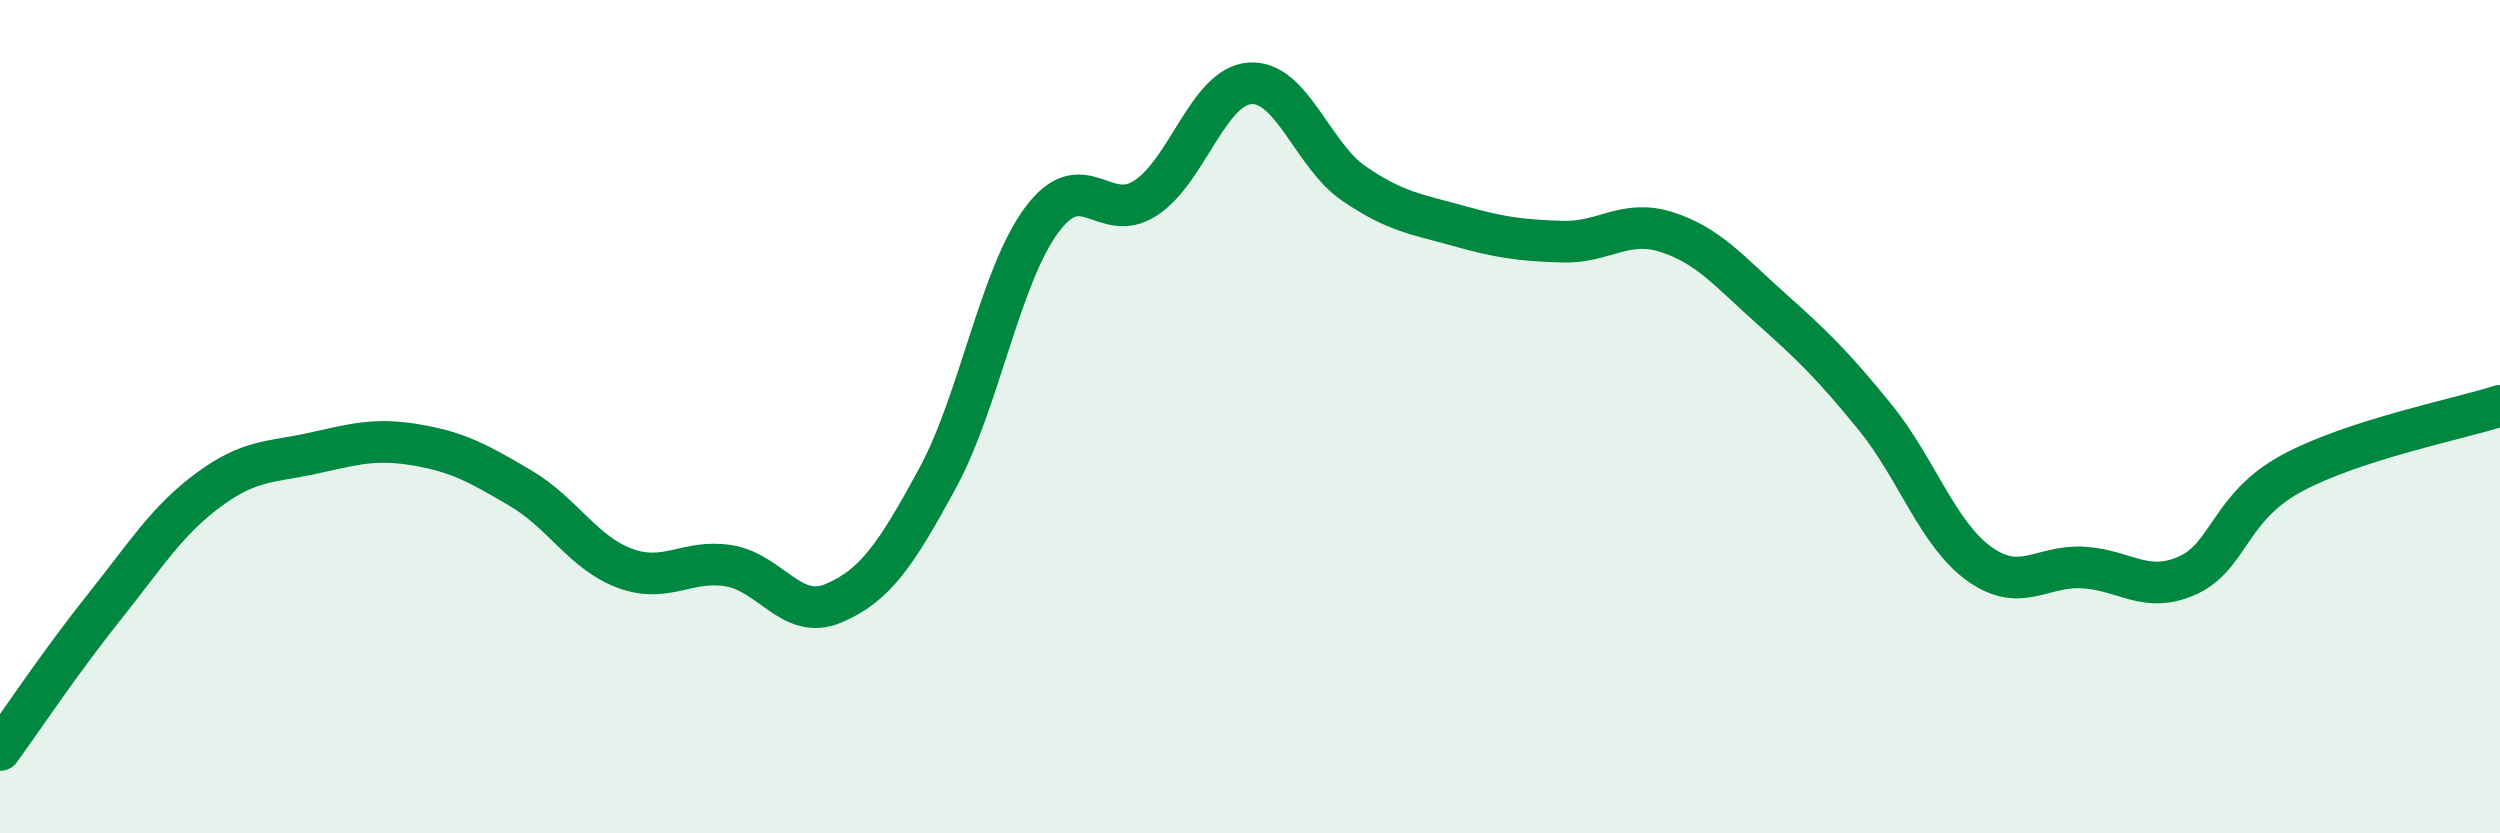 
    <svg width="60" height="20" viewBox="0 0 60 20" xmlns="http://www.w3.org/2000/svg">
      <path
        d="M 0,18 C 0.5,17.31 1.5,15.82 2.5,14.57 C 3.5,13.32 4,12.5 5,11.76 C 6,11.02 6.5,11.1 7.5,10.88 C 8.5,10.66 9,10.51 10,10.68 C 11,10.85 11.5,11.13 12.5,11.72 C 13.5,12.31 14,13.27 15,13.64 C 16,14.01 16.5,13.41 17.5,13.58 C 18.5,13.75 19,14.9 20,14.48 C 21,14.06 21.5,13.32 22.5,11.48 C 23.5,9.64 24,6.63 25,5.28 C 26,3.93 26.5,5.41 27.5,4.75 C 28.5,4.09 29,2.07 30,2 C 31,1.93 31.5,3.73 32.5,4.41 C 33.5,5.09 34,5.14 35,5.42 C 36,5.7 36.5,5.77 37.5,5.8 C 38.5,5.83 39,5.25 40,5.57 C 41,5.89 41.5,6.51 42.5,7.4 C 43.5,8.29 44,8.78 45,10.01 C 46,11.24 46.5,12.81 47.5,13.53 C 48.5,14.25 49,13.56 50,13.62 C 51,13.68 51.5,14.26 52.5,13.81 C 53.5,13.36 53.5,12.17 55,11.36 C 56.5,10.55 59,10.06 60,9.74L60 20L0 20Z"
        fill="#008740"
        opacity="0.1"
        stroke-linecap="round"
        stroke-linejoin="round"
      />
      <path
        d="M 0,18 C 0.5,17.31 1.5,15.82 2.5,14.57 C 3.5,13.32 4,12.5 5,11.76 C 6,11.02 6.5,11.1 7.5,10.88 C 8.5,10.66 9,10.51 10,10.68 C 11,10.85 11.5,11.13 12.5,11.72 C 13.5,12.31 14,13.27 15,13.64 C 16,14.01 16.5,13.41 17.5,13.58 C 18.5,13.75 19,14.9 20,14.48 C 21,14.06 21.5,13.32 22.5,11.48 C 23.5,9.64 24,6.63 25,5.28 C 26,3.93 26.5,5.41 27.5,4.75 C 28.5,4.09 29,2.07 30,2 C 31,1.93 31.5,3.73 32.5,4.41 C 33.5,5.09 34,5.14 35,5.42 C 36,5.7 36.5,5.77 37.5,5.8 C 38.5,5.83 39,5.25 40,5.57 C 41,5.89 41.5,6.51 42.5,7.4 C 43.5,8.29 44,8.78 45,10.01 C 46,11.24 46.5,12.81 47.5,13.53 C 48.5,14.25 49,13.56 50,13.62 C 51,13.68 51.5,14.26 52.5,13.81 C 53.5,13.36 53.5,12.17 55,11.36 C 56.5,10.55 59,10.06 60,9.74"
        stroke="#008740"
        stroke-width="1"
        fill="none"
        stroke-linecap="round"
        stroke-linejoin="round"
      />
    </svg>
  